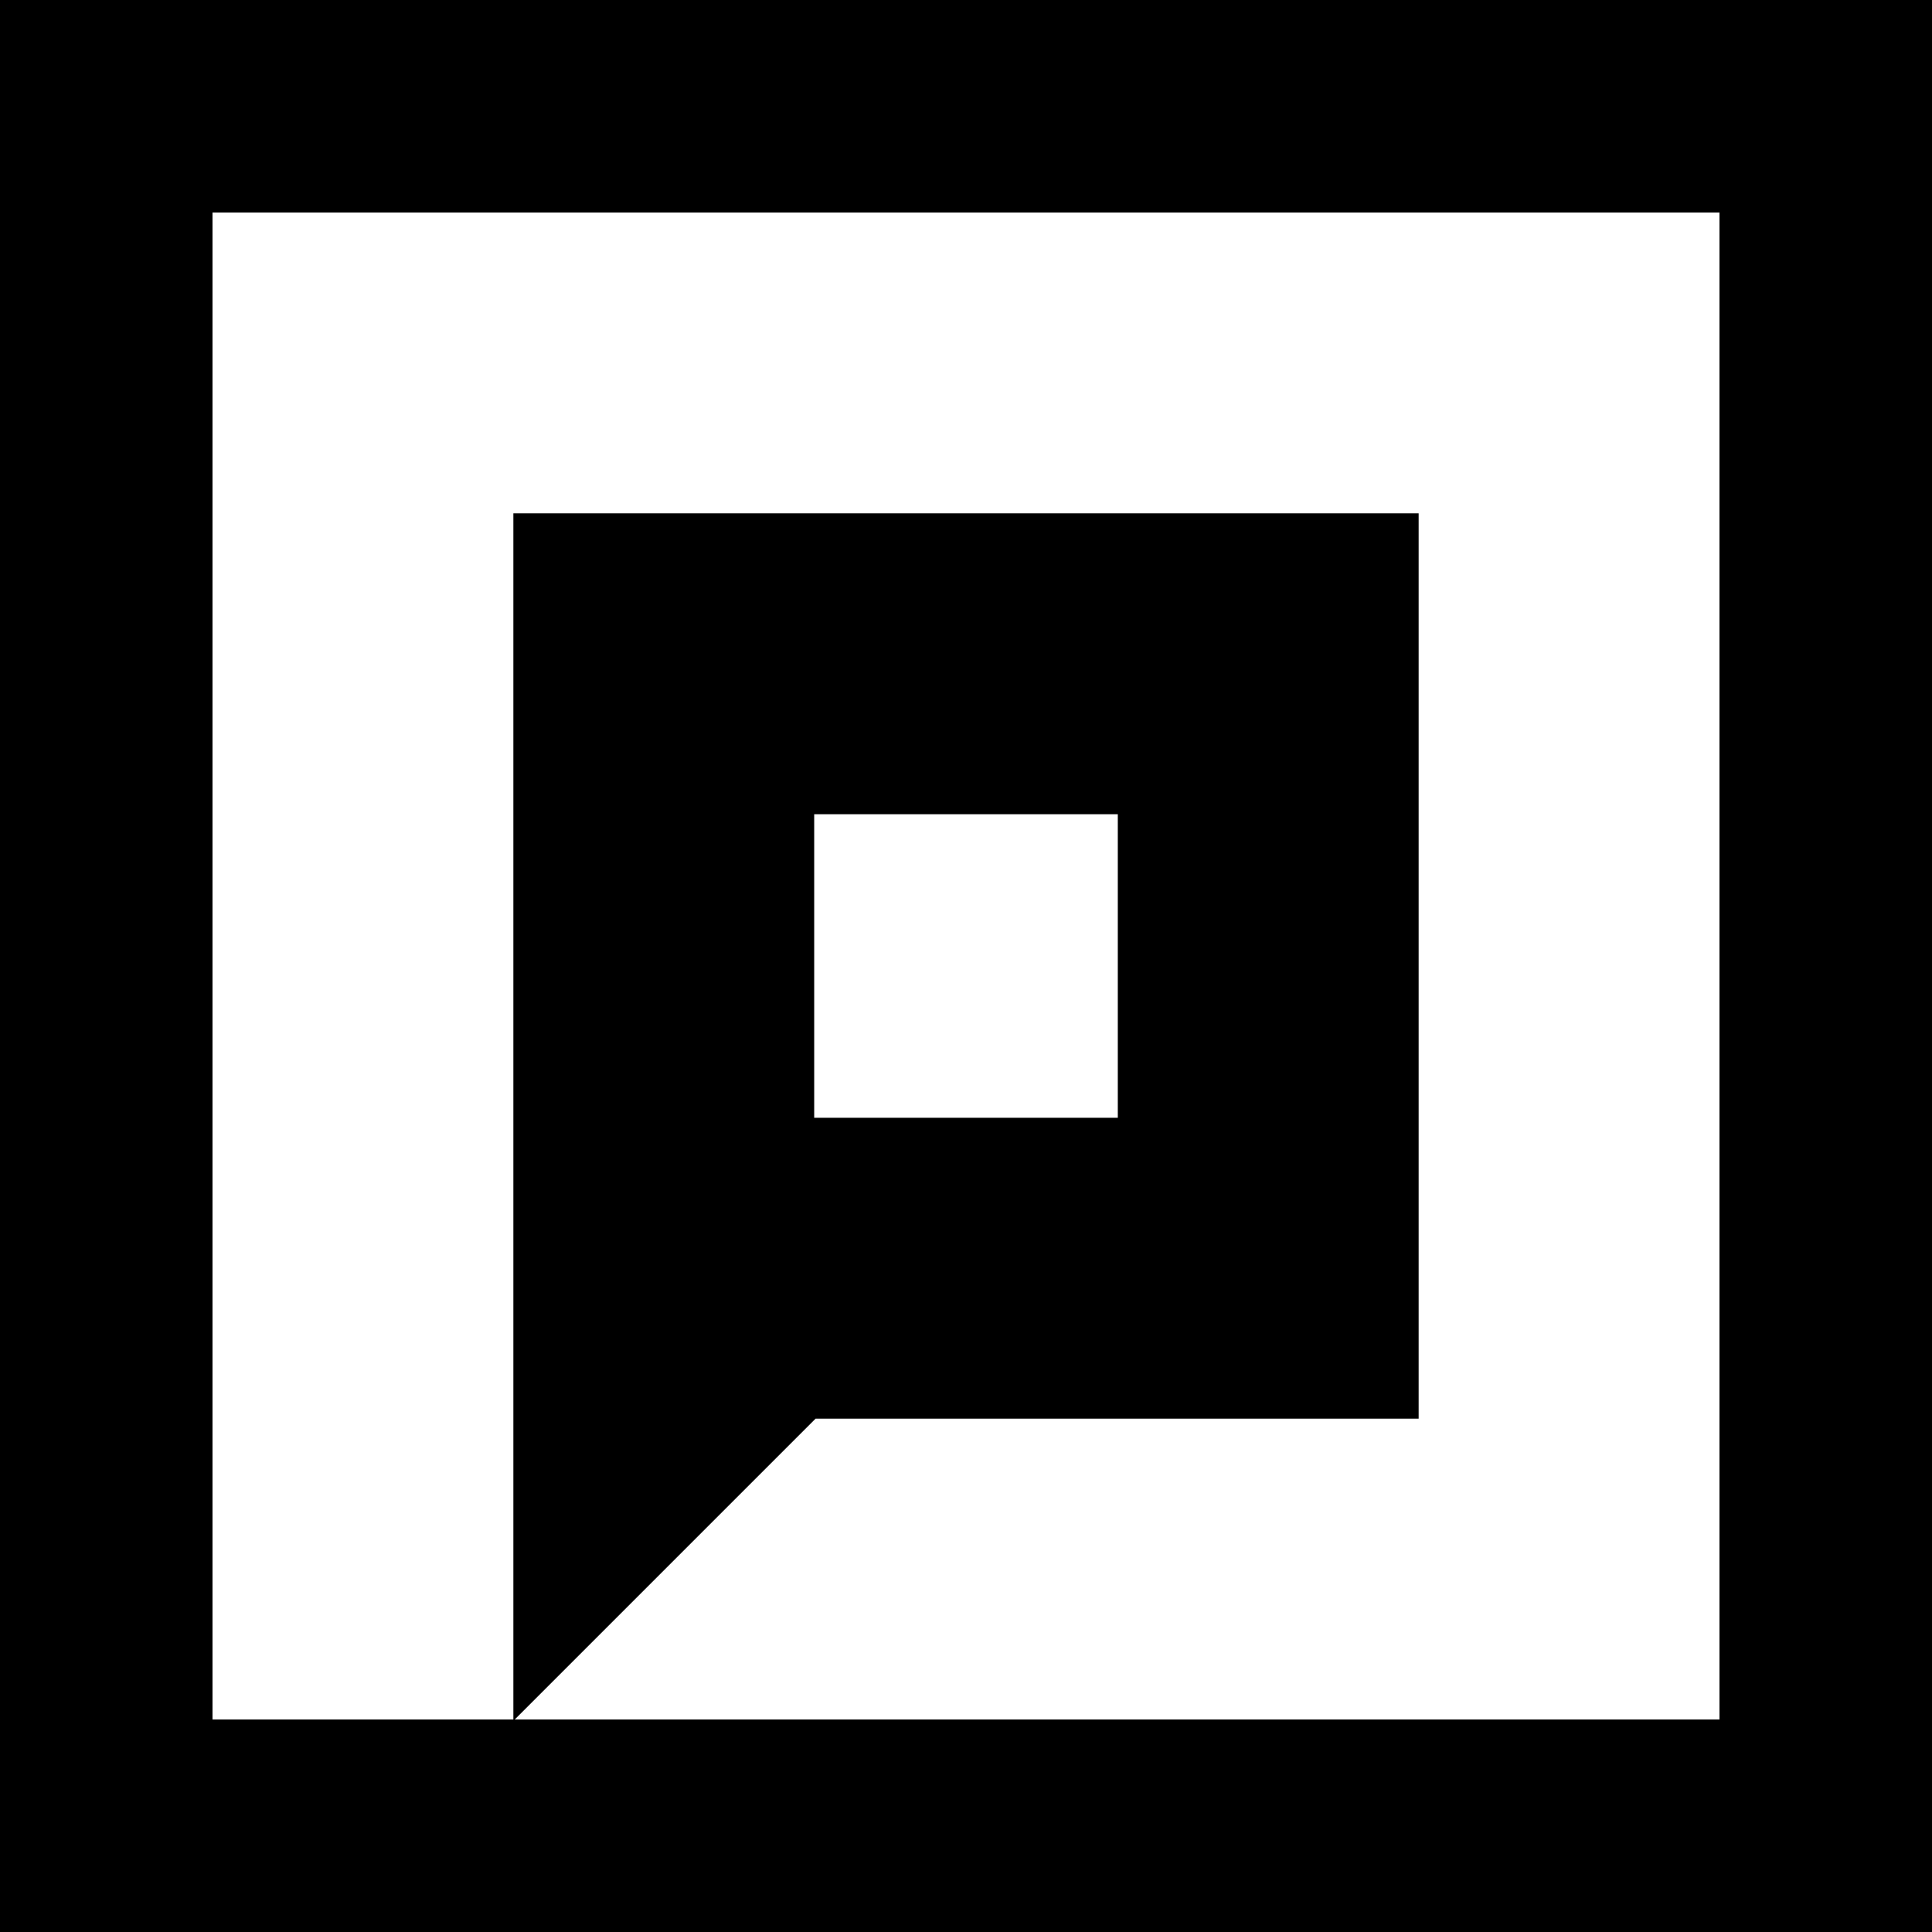 <?xml version="1.0" standalone="no"?>
<!DOCTYPE svg PUBLIC "-//W3C//DTD SVG 20010904//EN"
 "http://www.w3.org/TR/2001/REC-SVG-20010904/DTD/svg10.dtd">
<svg version="1.0" xmlns="http://www.w3.org/2000/svg"
 width="700pt" height="700pt" viewBox="0 0 700 700"
 preserveAspectRatio="xMidYMid meet">
<g transform="translate(0,700) scale(0.1,-0.1)"
fill="#000000" stroke="none">
<path d="M0 3500 l0 -3500 3500 0 3500 0 0 3500 0 3500 -3500 0 -3500 0 0
-3500z m6230 0 l0 -2730 -2182 0 -2183 0 545 545 545 545 1092 0 1093 0 0
1640 0 1640 -1640 0 -1640 0 0 -2185 0 -2185 -545 0 -545 0 0 2730 0 2730
2730 0 2730 0 0 -2730z m-2180 0 l0 -550 -550 0 -550 0 0 550 0 550 550 0 550
0 0 -550z"/>
</g>
</svg>

